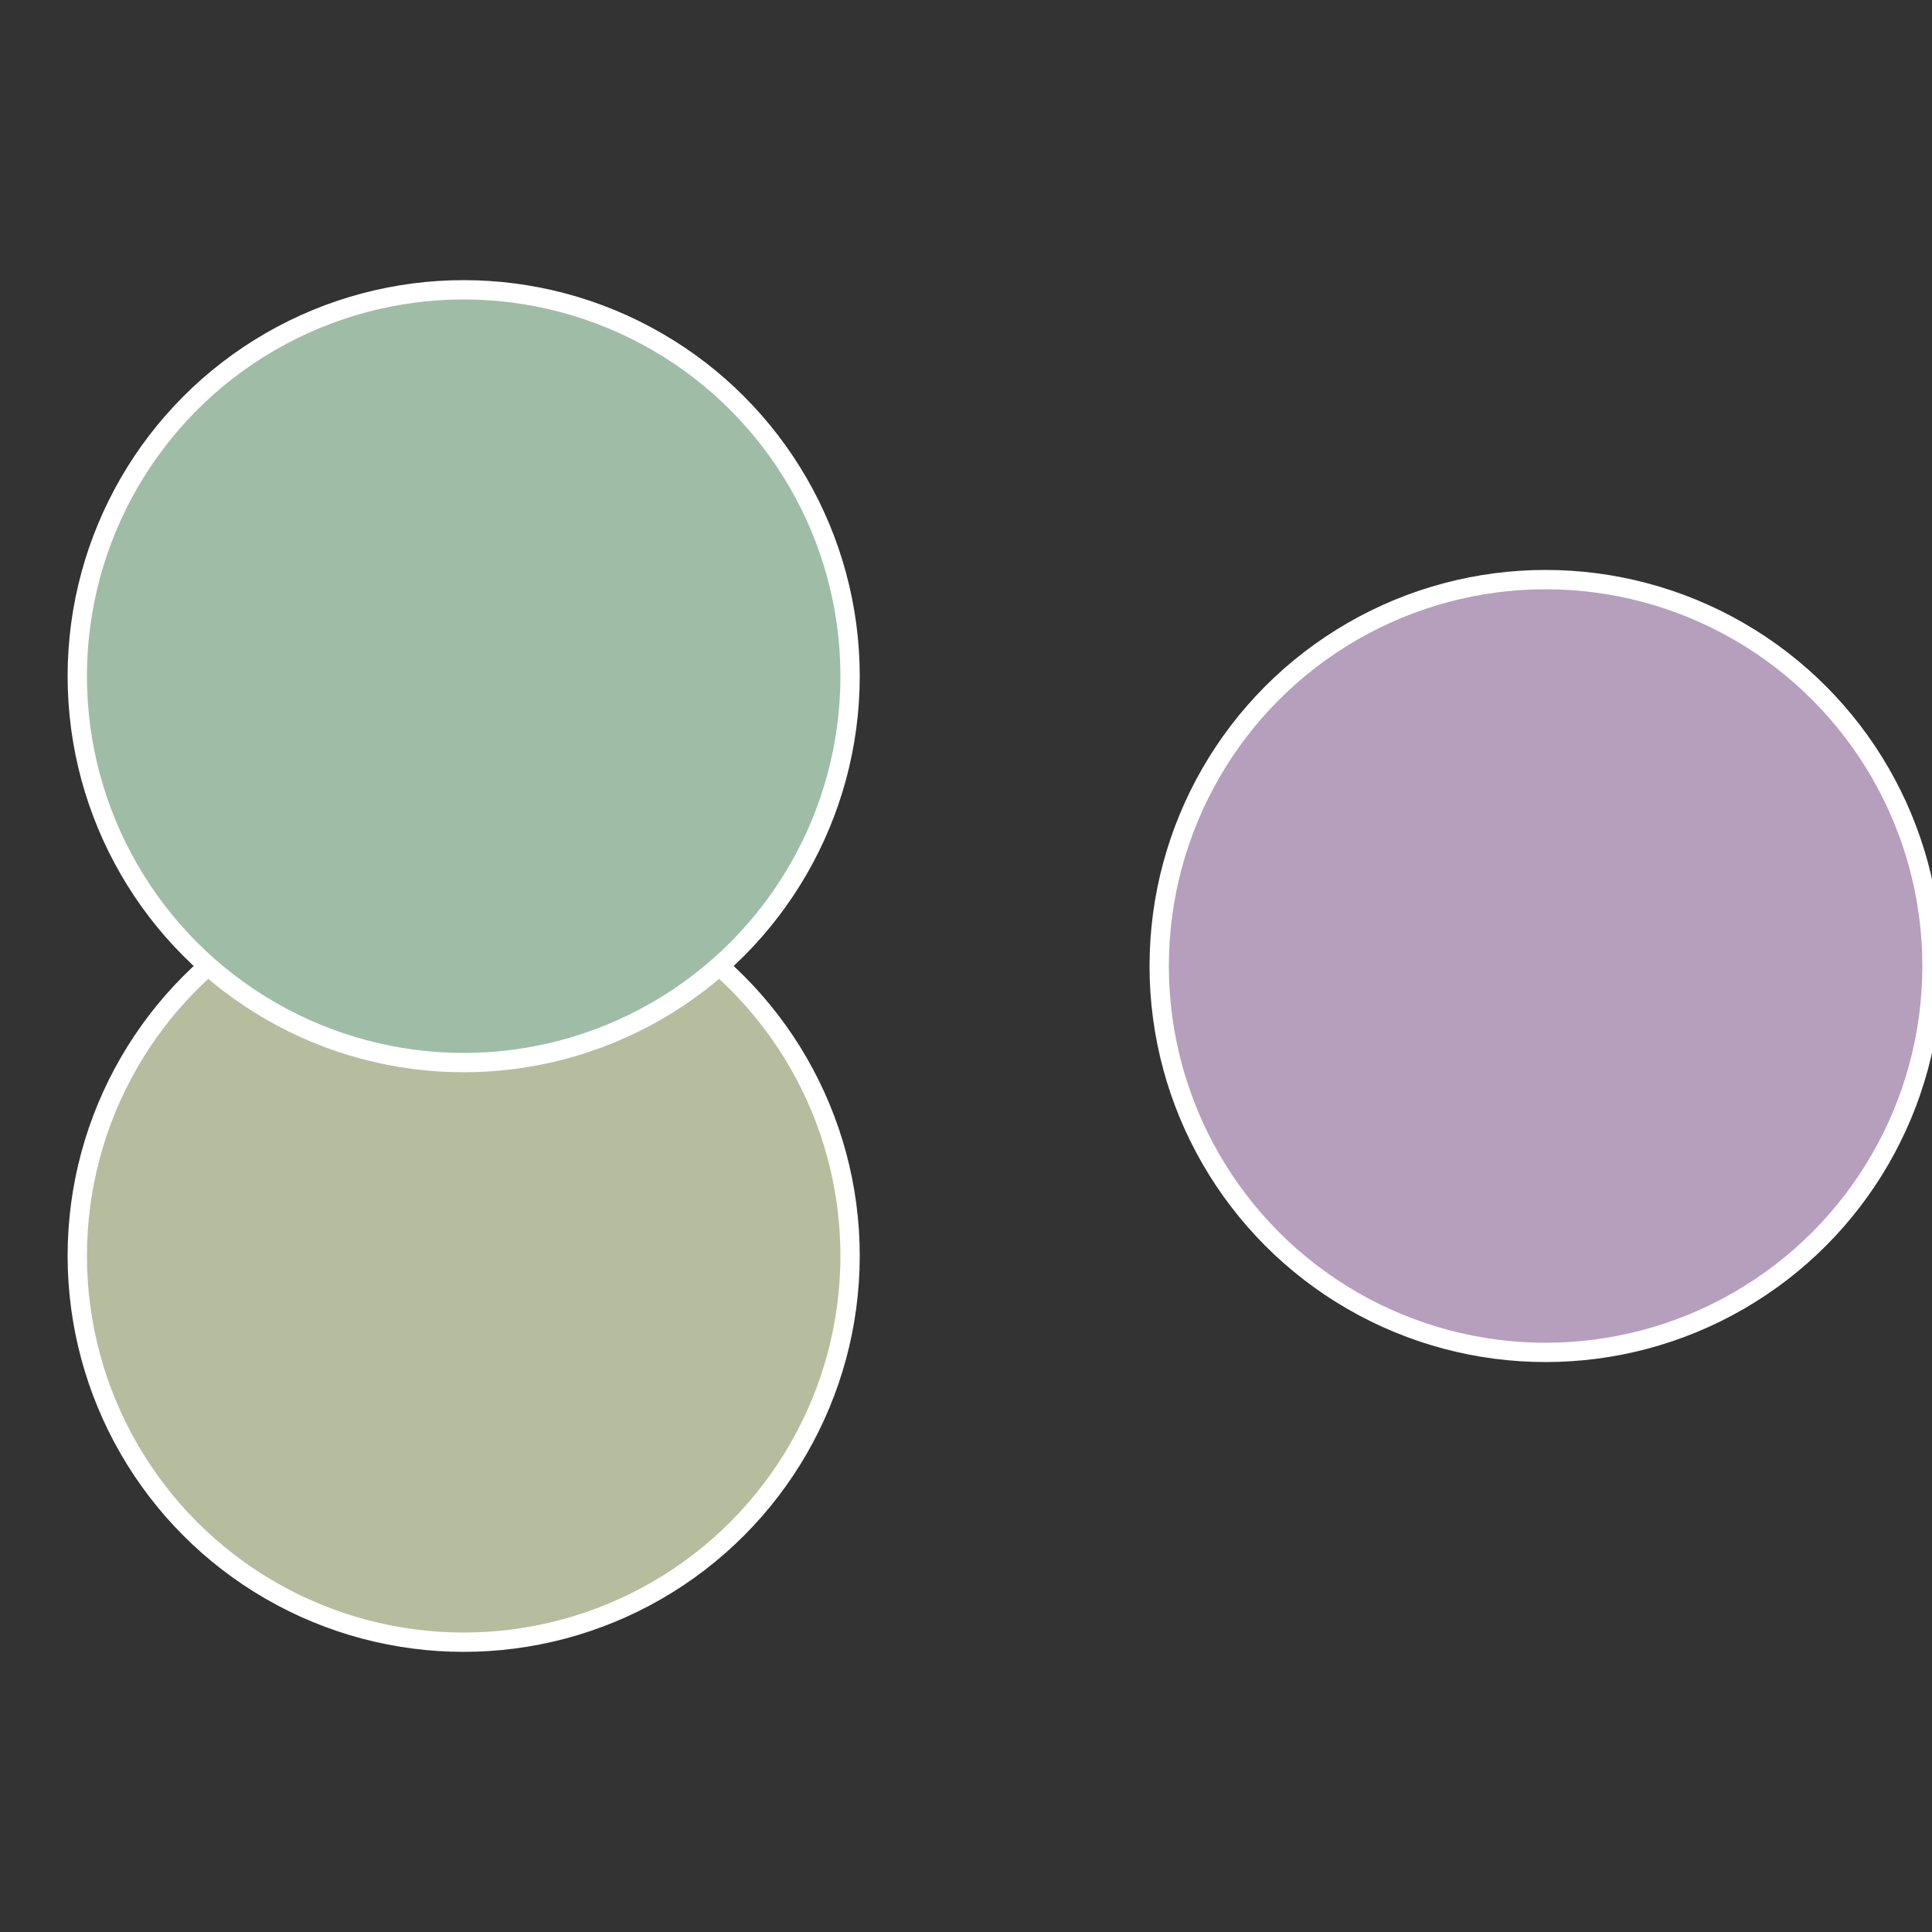 <?xml version="1.0" standalone="no"?>
<svg width="500" height="500" viewBox="-1 -1 2 2" xmlns="http://www.w3.org/2000/svg">
 
                <rect x="-1" y="-1" width="2" height="2" fill="#333333" stroke="none"/>
 
                <circle cx="0.6" cy="0" r="0.4" fill="#b59fbd" stroke="#fff" stroke-width="1%" />
             
                <circle cx="-0.52" cy="0.3" r="0.4" fill="#b6bd9f" stroke="#fff" stroke-width="1%" />
             
                <circle cx="-0.52" cy="-0.3" r="0.4" fill="#9fbda6" stroke="#fff" stroke-width="1%" />
            </svg>

